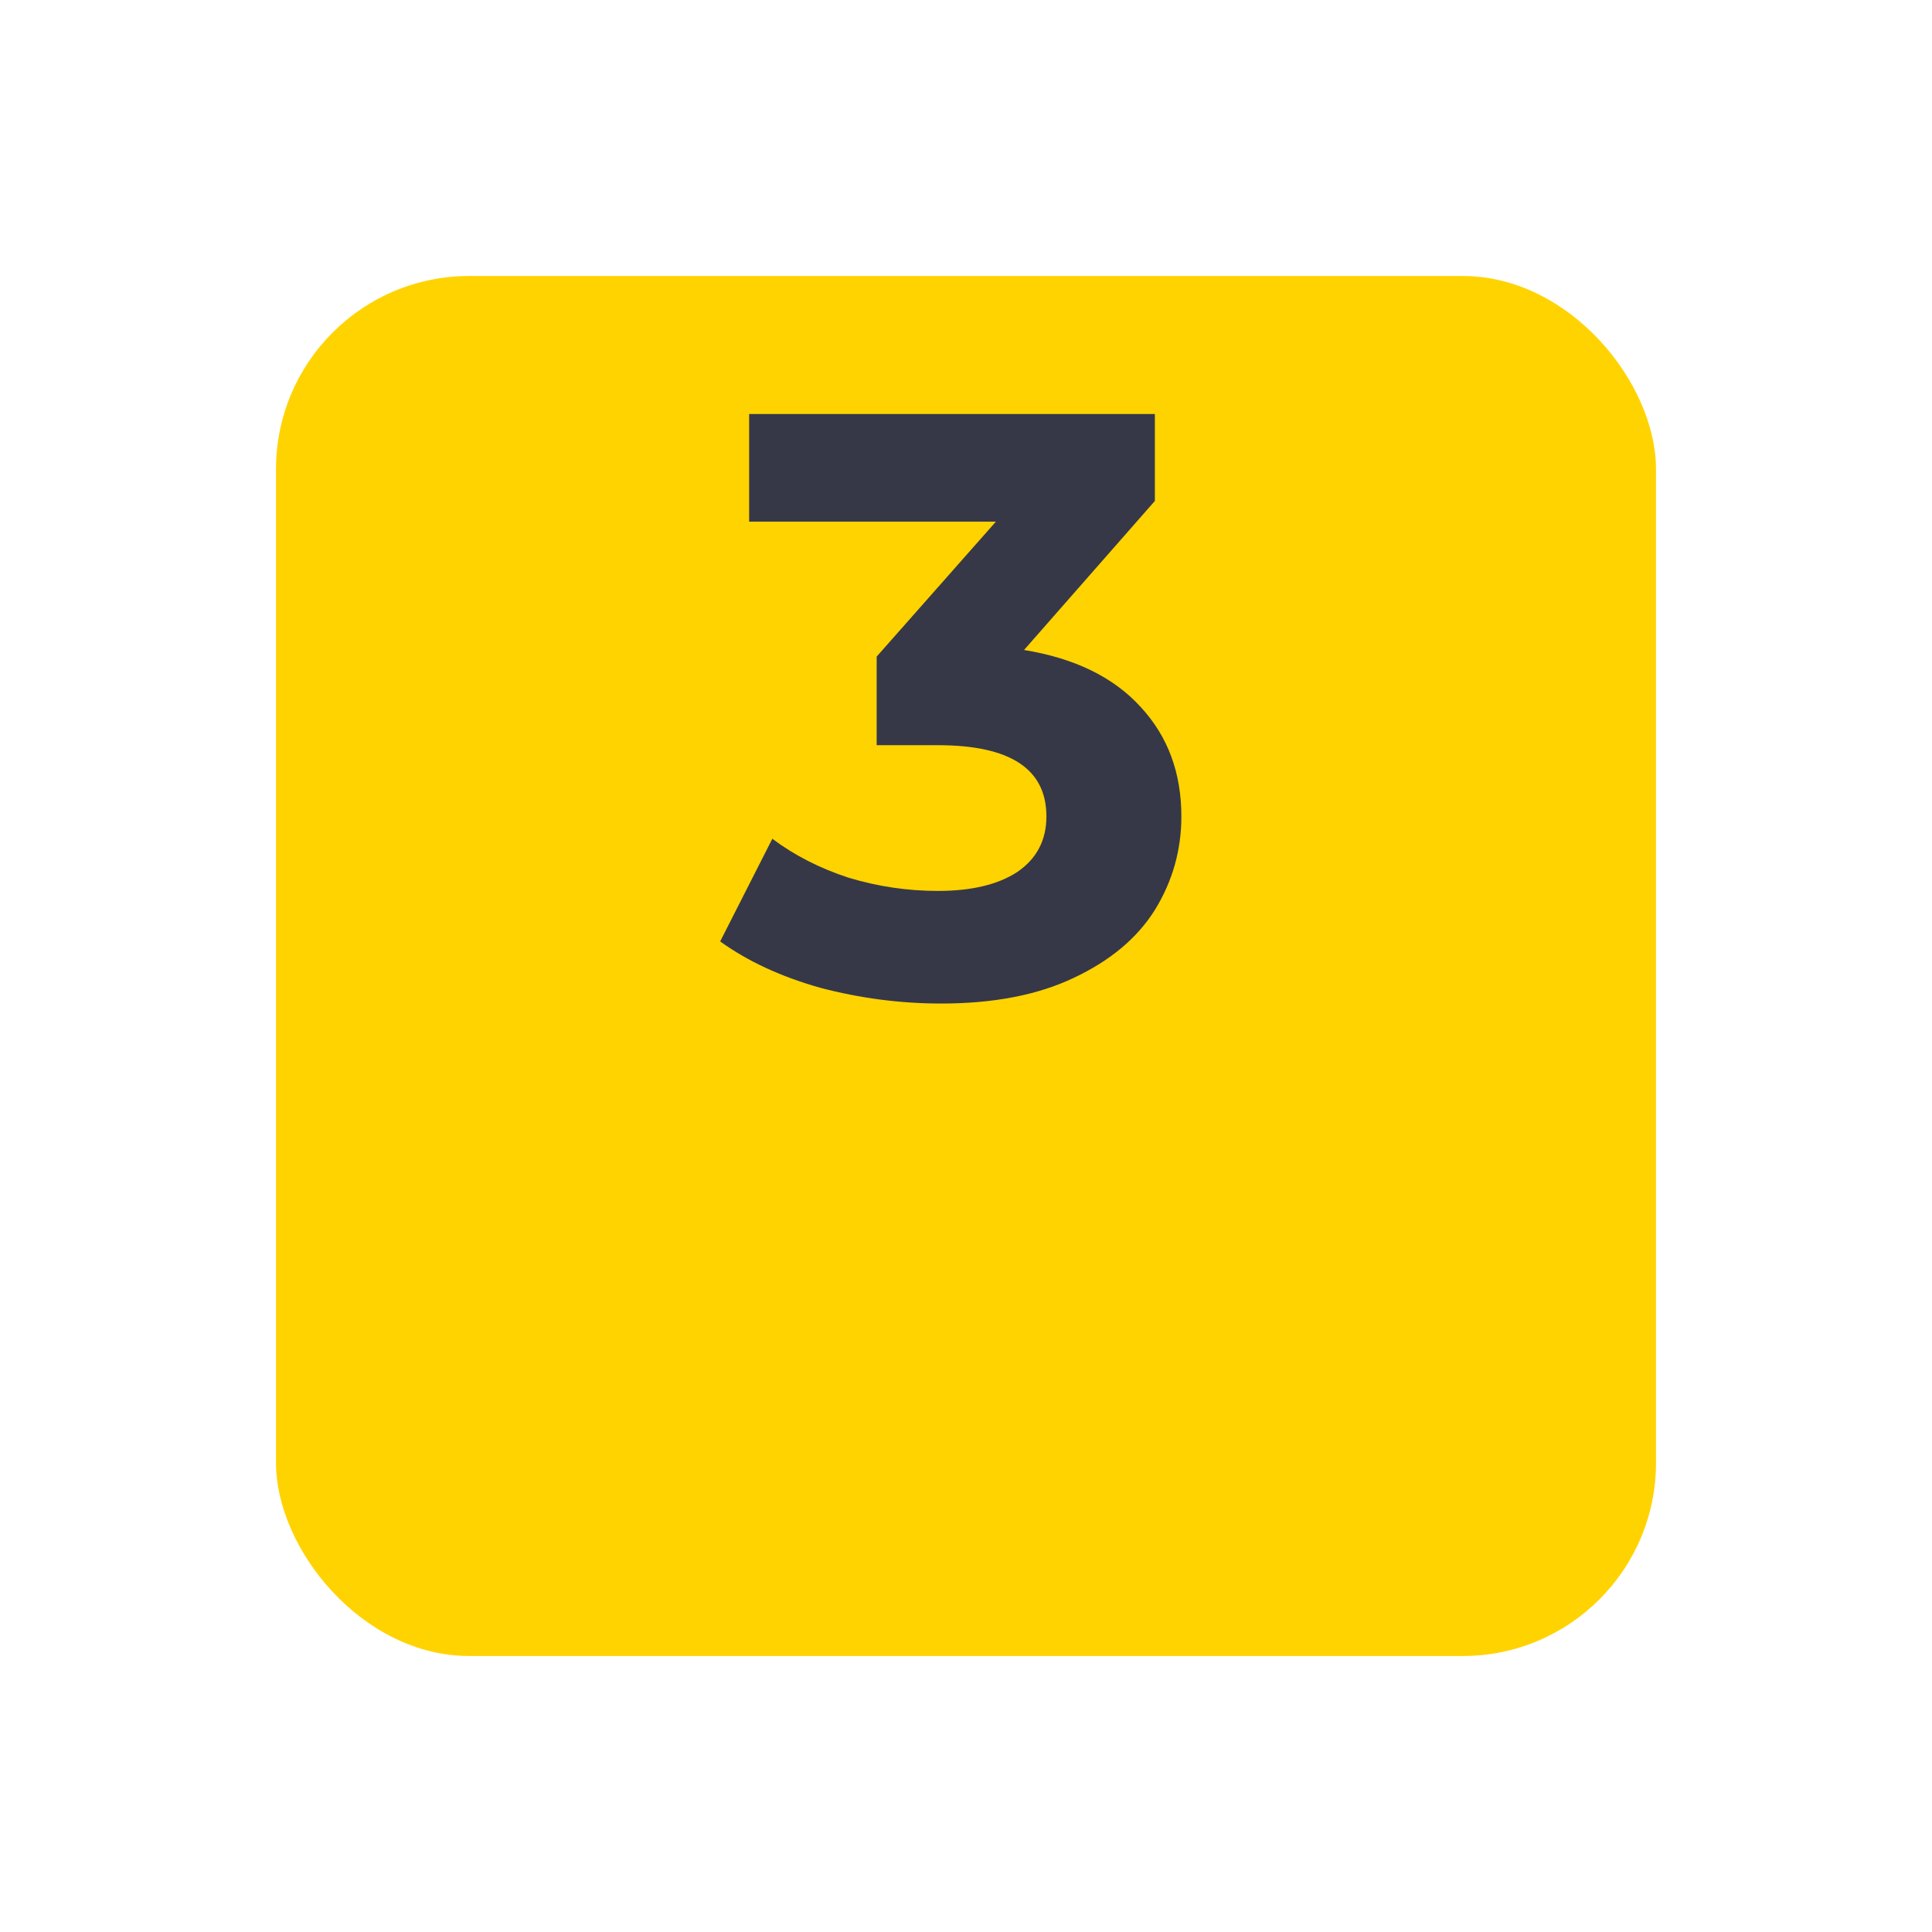 <?xml version="1.0" encoding="UTF-8"?> <svg xmlns="http://www.w3.org/2000/svg" width="70" height="70" viewBox="0 0 70 70" fill="none"> <g filter="url(#filter0_d_882_1391)"> <rect x="10" width="50" height="50" rx="7" fill="#FFD300"></rect> </g> <path d="M37.103 23.55C38.943 23.85 40.353 24.54 41.333 25.62C42.313 26.68 42.803 28 42.803 29.58C42.803 30.8 42.483 31.93 41.843 32.97C41.203 33.99 40.223 34.81 38.903 35.43C37.603 36.05 36.003 36.36 34.103 36.36C32.623 36.36 31.163 36.17 29.723 35.79C28.303 35.39 27.093 34.83 26.093 34.11L27.983 30.39C28.783 30.99 29.703 31.46 30.743 31.8C31.803 32.12 32.883 32.28 33.983 32.28C35.203 32.28 36.163 32.05 36.863 31.59C37.563 31.11 37.913 30.44 37.913 29.58C37.913 27.86 36.603 27 33.983 27H31.763V23.79L36.083 18.9H27.143V15H41.843V18.15L37.103 23.55Z" fill="#363848"></path> <defs> <filter id="filter0_d_882_1391" x="0" y="0" width="70" height="70" filterUnits="userSpaceOnUse" color-interpolation-filters="sRGB"> <feFlood flood-opacity="0" result="BackgroundImageFix"></feFlood> <feColorMatrix in="SourceAlpha" type="matrix" values="0 0 0 0 0 0 0 0 0 0 0 0 0 0 0 0 0 0 127 0" result="hardAlpha"></feColorMatrix> <feOffset dy="10"></feOffset> <feGaussianBlur stdDeviation="5"></feGaussianBlur> <feColorMatrix type="matrix" values="0 0 0 0 1 0 0 0 0 0.827 0 0 0 0 0 0 0 0 0.25 0"></feColorMatrix> <feBlend mode="normal" in2="BackgroundImageFix" result="effect1_dropShadow_882_1391"></feBlend> <feBlend mode="normal" in="SourceGraphic" in2="effect1_dropShadow_882_1391" result="shape"></feBlend> </filter> </defs> </svg> 